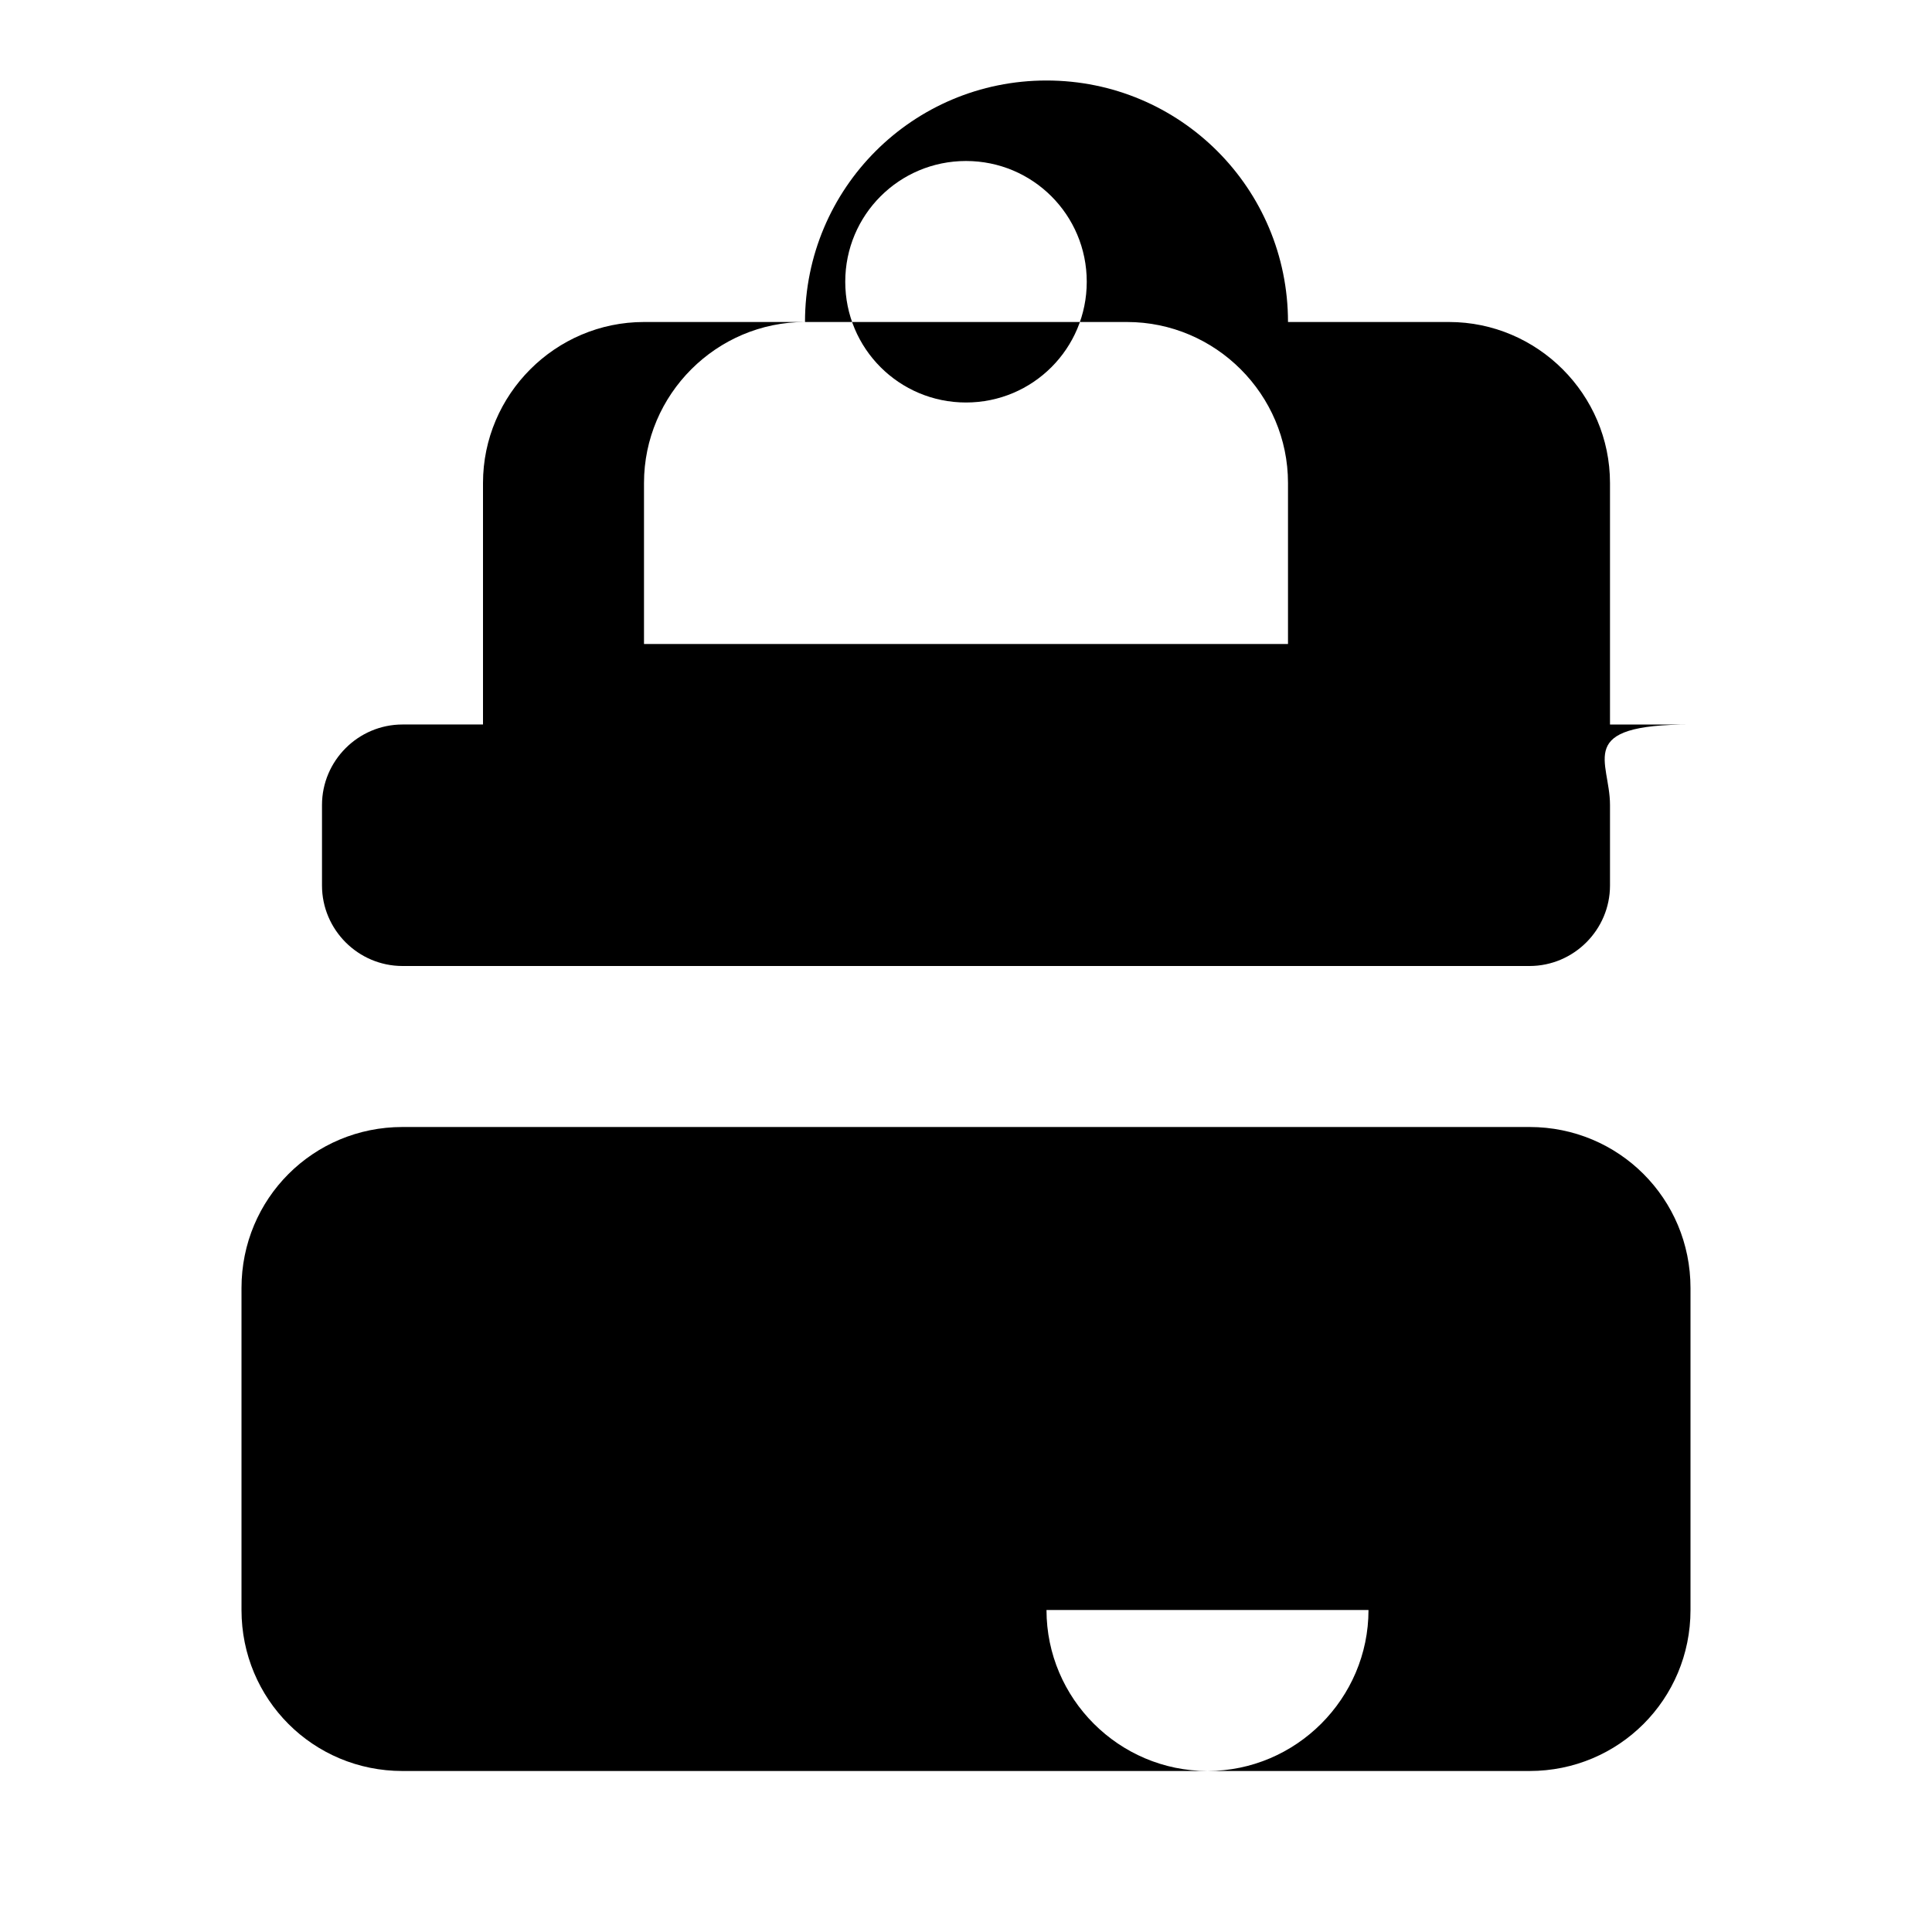 <svg xmlns="http://www.w3.org/2000/svg" viewBox="0 0 24 24" id="shop">
  <path d="M16,6L16,6c0-1.1-0.9-2-2-2h-4C8.9,4,8,4.9,8,6v2h8V6z M12,2L12,2c-0.83,0-1.5,0.67-1.5,1.5S11.17,5,12,5 s1.5-0.67,1.5-1.5S12.83,2,12,2z M20,10v1c0,0.55-0.45,1-1,1H5c-0.55,0-1-0.45-1-1v-1c0-0.55,0.45-1,1-1h1V6c0-1.1,0.9-2,2-2h2 c0-1.66,1.34-3,3-3s3,1.34,3,3h2c1.1,0,2,0.9,2,2v3h1C19.55,9,20,9.45,20,10z M7,20h4c0,1.1-0.9,2-2,2S7,21.1,7,20z M5,14h14 c1.11,0,2,0.89,2,2v4c0,1.11-0.89,2-2,2H5c-1.11,0-2-0.89-2-2v-4C3,14.89,3.89,14,5,14z M17,20h-4c0,1.1,0.9,2,2,2S17,21.1,17,20z"/>
</svg>
